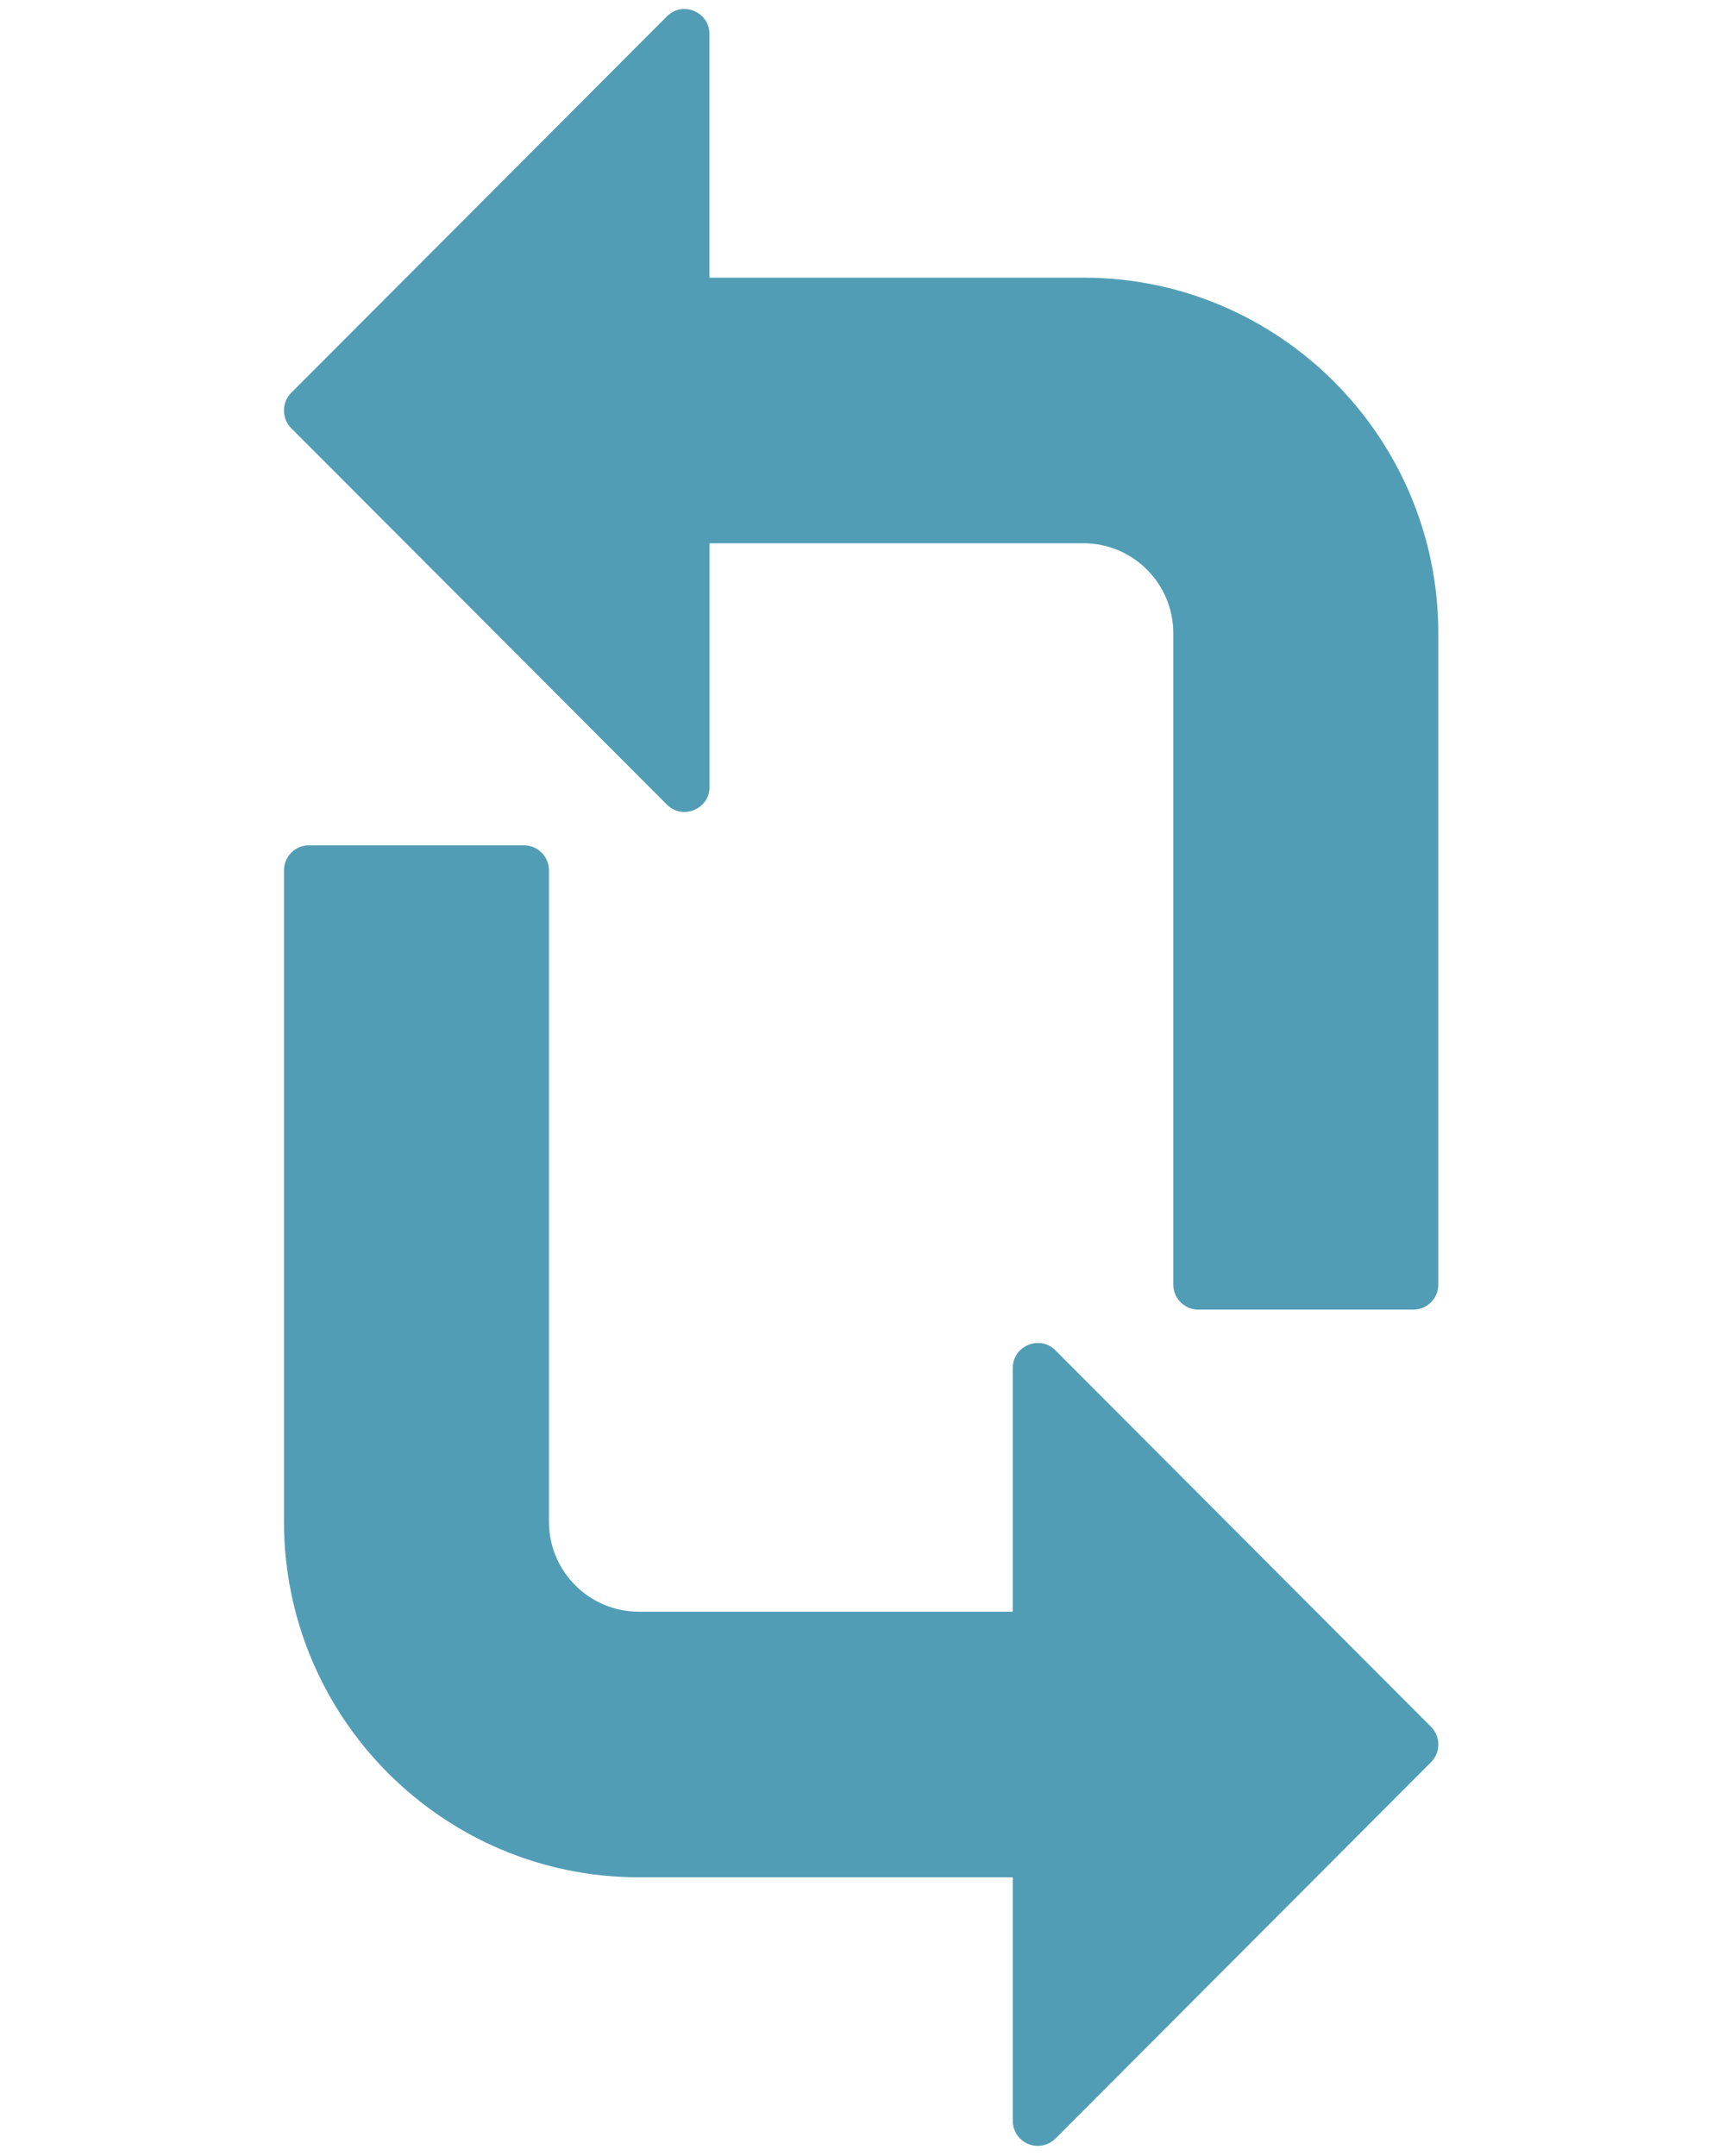 <svg xmlns="http://www.w3.org/2000/svg" xmlns:xlink="http://www.w3.org/1999/xlink" width="120" zoomAndPan="magnify" viewBox="0 0 90 112.5" height="150" preserveAspectRatio="xMidYMid meet" version="1.0"><defs><clipPath id="50bb8a2a4e"><path d="M 14.688 44 L 75.172 44 L 75.172 112 L 14.688 112 Z M 14.688 44 " clip-rule="nonzero"/></clipPath><clipPath id="88ad47f0ab"><path d="M 14.688 0 L 75.172 0 L 75.172 69 L 14.688 69 Z M 14.688 0 " clip-rule="nonzero"/></clipPath></defs><g clip-path="url(#50bb8a2a4e)"><path fill="#529db6" d="M 54.145 111.973 C 53.43 111.973 52.84 111.391 52.84 110.668 L 52.84 97.957 L 33.324 97.957 C 23.117 97.957 14.816 89.633 14.816 79.402 L 14.816 45.414 C 14.816 44.695 15.398 44.109 16.117 44.109 L 27.336 44.109 C 28.059 44.109 28.641 44.695 28.641 45.414 L 28.641 79.402 C 28.641 81.992 30.742 84.098 33.324 84.098 L 52.84 84.098 L 52.84 71.383 C 52.84 70.227 54.246 69.637 55.066 70.461 L 74.66 90.102 C 75.172 90.613 75.172 91.441 74.66 91.953 L 55.066 111.594 C 54.812 111.84 54.48 111.973 54.141 111.973 Z M 54.145 111.973 " fill-opacity="1" fill-rule="evenodd"/></g><g clip-path="url(#88ad47f0ab)"><path fill="#529db6" d="M 73.738 68.336 L 62.52 68.336 C 61.801 68.336 61.215 67.75 61.215 67.031 L 61.215 33.043 C 61.215 30.453 59.117 28.348 56.535 28.348 L 37.02 28.348 L 37.02 41.062 C 37.02 42.219 35.613 42.809 34.793 41.984 L 15.195 22.344 C 14.688 21.832 14.688 21.008 15.195 20.496 L 34.793 0.855 C 35.609 0.031 37.016 0.617 37.016 1.777 L 37.016 14.488 L 56.535 14.488 C 66.738 14.488 75.043 22.812 75.043 33.043 L 75.043 67.031 C 75.043 67.754 74.461 68.336 73.738 68.336 Z M 73.738 68.336 " fill-opacity="1" fill-rule="evenodd"/></g></svg>